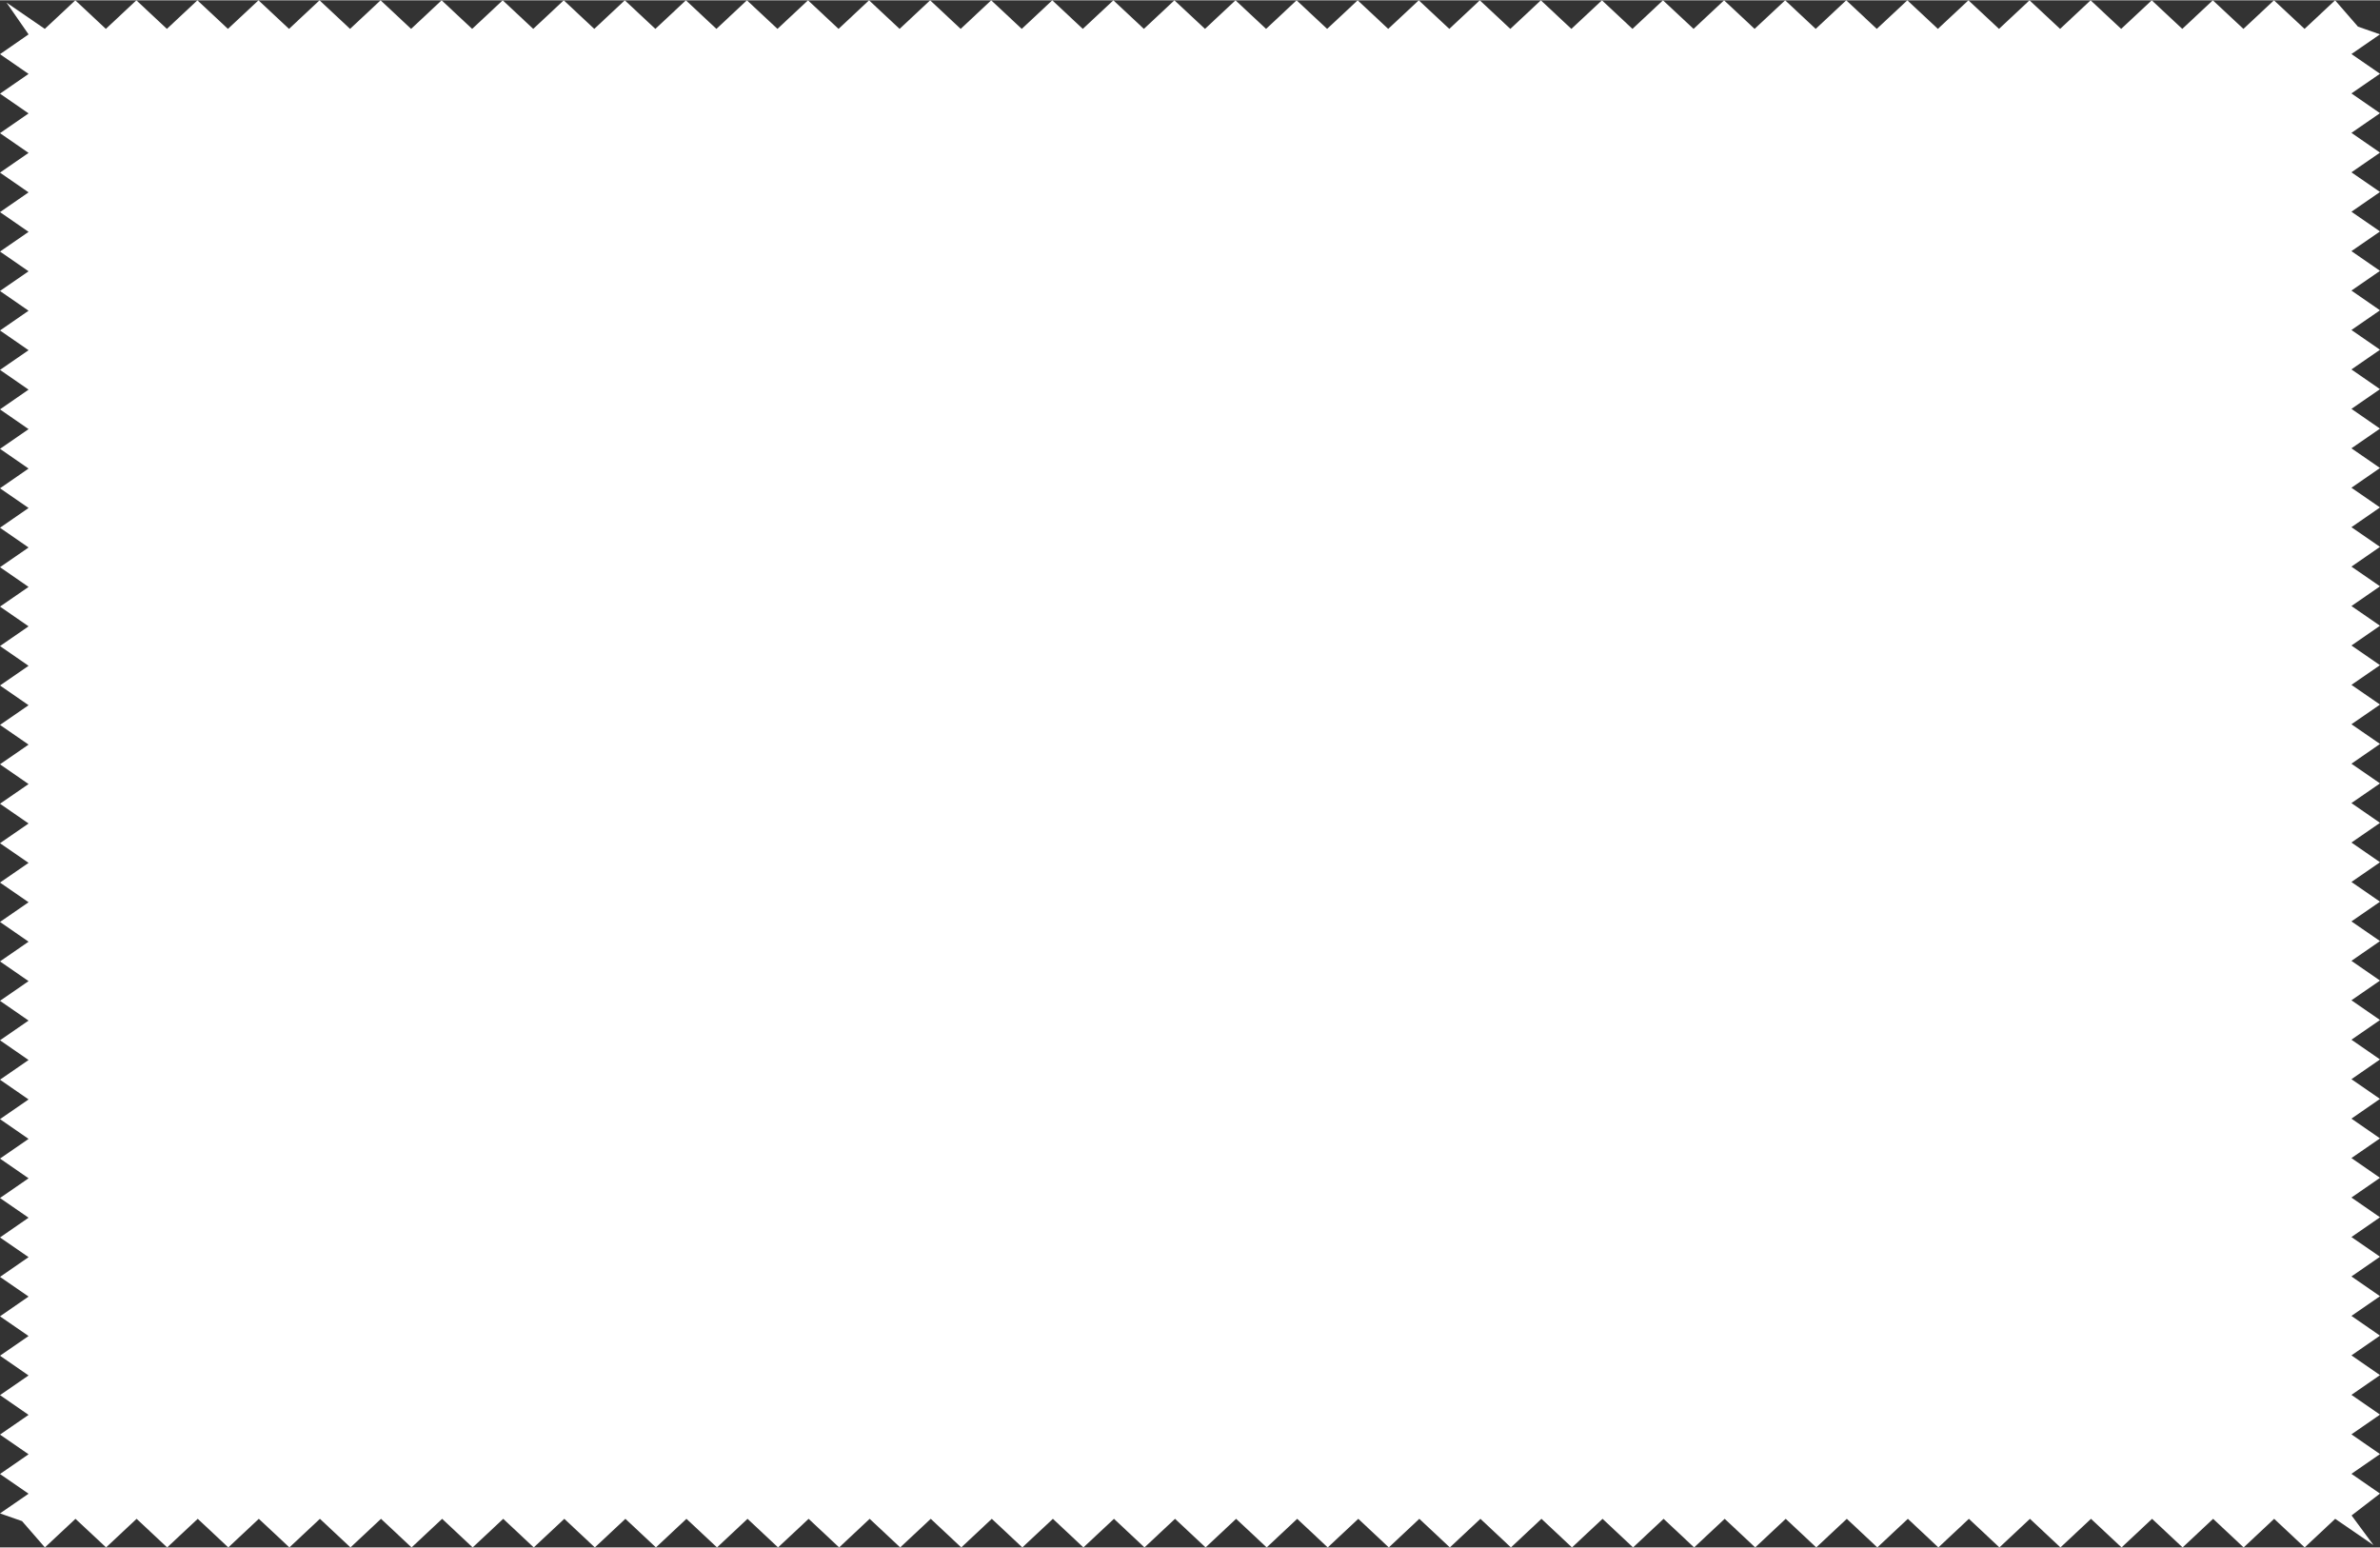 <?xml version="1.0" encoding="UTF-8"?><svg xmlns="http://www.w3.org/2000/svg" id="_1_MAIN_INFO" data-name="1 MAIN INFO" viewBox="0 0 509.98 331.5" aria-hidden="true" width="509px" height="331px">
  <rect x="0" y="0" width="509.98" height="331.5" fill="#333333" stroke="none"/>
  <defs><linearGradient class="cerosgradient" data-cerosgradient="true" id="CerosGradient_id136f74ae6" gradientUnits="userSpaceOnUse" x1="50%" y1="100%" x2="50%" y2="0%"><stop offset="0%" stop-color="#d1d1d1"/><stop offset="100%" stop-color="#d1d1d1"/></linearGradient><linearGradient/>
    <style>
      .cls-1-6824c0454446d{
        fill: #fff;
      }
    </style>
  </defs>
  <polygon class="cls-1-6824c0454446d" points="508.58 331 500.38 325.37 493.84 331.5 487.3 325.37 480.76 331.5 474.22 325.37 467.68 331.5 461.14 325.37 454.6 331.5 448.05 325.37 441.51 331.5 434.97 325.37 428.43 331.5 421.89 325.37 415.35 331.5 408.81 325.37 402.27 331.5 395.73 325.37 389.18 331.5 382.64 325.37 376.1 331.5 369.56 325.37 363.01 331.5 356.47 325.37 349.93 331.5 343.39 325.37 336.84 331.5 330.3 325.37 323.76 331.5 317.22 325.37 310.67 331.5 304.13 325.37 297.59 331.5 291.05 325.37 284.5 331.5 277.96 325.37 271.42 331.5 264.87 325.37 258.33 331.5 251.78 325.37 245.24 331.5 238.7 325.37 232.15 331.5 225.61 325.37 219.06 331.5 212.52 325.37 205.98 331.5 199.44 325.37 192.89 331.5 186.35 325.37 179.81 331.5 173.27 325.37 166.72 331.5 160.18 325.37 153.64 331.5 147.09 325.37 140.55 331.5 134.01 325.37 127.46 331.5 120.92 325.37 114.37 331.5 107.83 325.37 101.28 331.5 94.74 325.37 88.19 331.5 81.64 325.37 75.1 331.5 68.55 325.37 62.01 331.5 55.46 325.37 48.92 331.5 42.37 325.37 35.82 331.5 29.27 325.37 22.73 331.5 16.17 325.37 9.62 331.5 4.72 325.86 0 324.21 6.12 319.99 0 315.77 6.12 311.54 0 307.32 6.12 303.1 0 298.87 6.12 294.65 0 290.42 6.12 286.2 0 281.98 6.12 277.75 0 273.53 6.12 269.3 0 265.08 6.12 260.85 0 256.63 6.12 252.41 0 248.18 6.12 243.96 0 239.73 6.12 235.51 0 231.28 6.12 227.06 0 222.83 6.12 218.61 0 214.38 6.12 210.16 0 205.93 6.12 201.71 0 197.48 6.12 193.26 0 189.04 6.12 184.82 0 180.6 6.12 176.38 0 172.15 6.12 167.93 0 163.7 6.12 159.48 0 155.26 6.12 151.04 0 146.81 6.12 142.59 0 138.36 6.12 134.14 0 129.91 6.12 125.69 0 121.46 6.12 117.24 0 113.01 6.12 108.78 0 104.56 6.12 100.33 0 96.1 6.12 91.88 0 87.65 6.12 83.42 0 79.19 6.12 74.97 0 70.74 6.12 66.51 0 62.28 6.12 58.06 0 53.83 6.12 49.61 0 45.38 6.12 41.15 0 36.92 6.12 32.69 0 28.46 6.12 24.23 0 20 6.12 15.77 0 11.54 6.12 7.3 1.4 .49 9.6 6.12 16.14 0 22.68 6.12 29.22 0 35.76 6.12 42.3 0 48.84 6.12 55.39 0 61.93 6.12 68.47 0 75.01 6.12 81.55 0 88.09 6.12 94.63 0 101.17 6.12 107.72 0 114.26 6.12 120.8 0 127.34 6.12 133.88 0 140.43 6.12 146.97 0 153.51 6.12 160.05 0 166.59 6.12 173.14 0 179.68 6.12 186.22 0 192.76 6.12 199.31 0 205.85 6.12 212.39 0 218.94 6.12 225.48 0 232.02 6.12 238.57 0 245.11 6.12 251.65 0 258.2 6.12 264.74 0 271.29 6.12 277.83 0 284.37 6.12 290.92 0 297.46 6.12 304.01 0 310.55 6.12 317.09 0 323.63 6.12 330.17 0 336.71 6.12 343.26 0 349.8 6.12 356.34 0 362.89 6.12 369.43 0 375.97 6.12 382.52 0 389.06 6.12 395.61 0 402.15 6.12 408.7 0 415.24 6.12 421.79 0 428.34 6.12 434.88 0 441.43 6.12 447.97 0 454.52 6.12 461.07 0 467.61 6.12 474.16 0 480.71 6.12 487.26 0 493.81 6.12 500.36 0 505.26 5.64 509.98 7.29 503.86 11.51 509.98 15.73 503.86 19.95 509.98 24.18 503.86 28.4 509.98 32.63 503.86 36.85 509.98 41.07 503.86 45.3 509.98 49.52 503.86 53.74 509.98 57.97 503.86 62.19 509.98 66.42 503.86 70.64 509.98 74.87 503.86 79.09 509.98 83.32 503.86 87.54 509.98 91.77 503.86 95.99 509.98 100.21 503.86 104.44 509.98 108.66 503.86 112.89 509.98 117.11 503.86 121.34 509.98 125.56 503.86 129.79 509.98 134.01 503.86 138.24 509.98 142.46 503.86 146.68 509.98 150.9 503.86 155.12 509.98 159.34 503.86 163.57 509.98 167.79 503.86 172.01 509.98 176.24 503.86 180.46 509.98 184.69 503.86 188.91 509.98 193.14 503.86 197.36 509.98 201.58 503.86 205.81 509.98 210.04 503.86 214.26 509.98 218.49 503.86 222.71 509.98 226.94 503.86 231.17 509.98 235.39 503.86 239.62 509.98 243.85 503.86 248.07 509.98 252.3 503.86 256.53 509.98 260.76 503.86 264.99 509.98 269.21 503.86 273.44 509.98 277.67 503.86 281.89 509.98 286.12 503.86 290.35 509.98 294.58 503.86 298.81 509.98 303.04 503.86 307.27 509.98 311.5 503.86 315.73 509.98 319.96 503.89 324.65 508.58 331"/>
</svg>